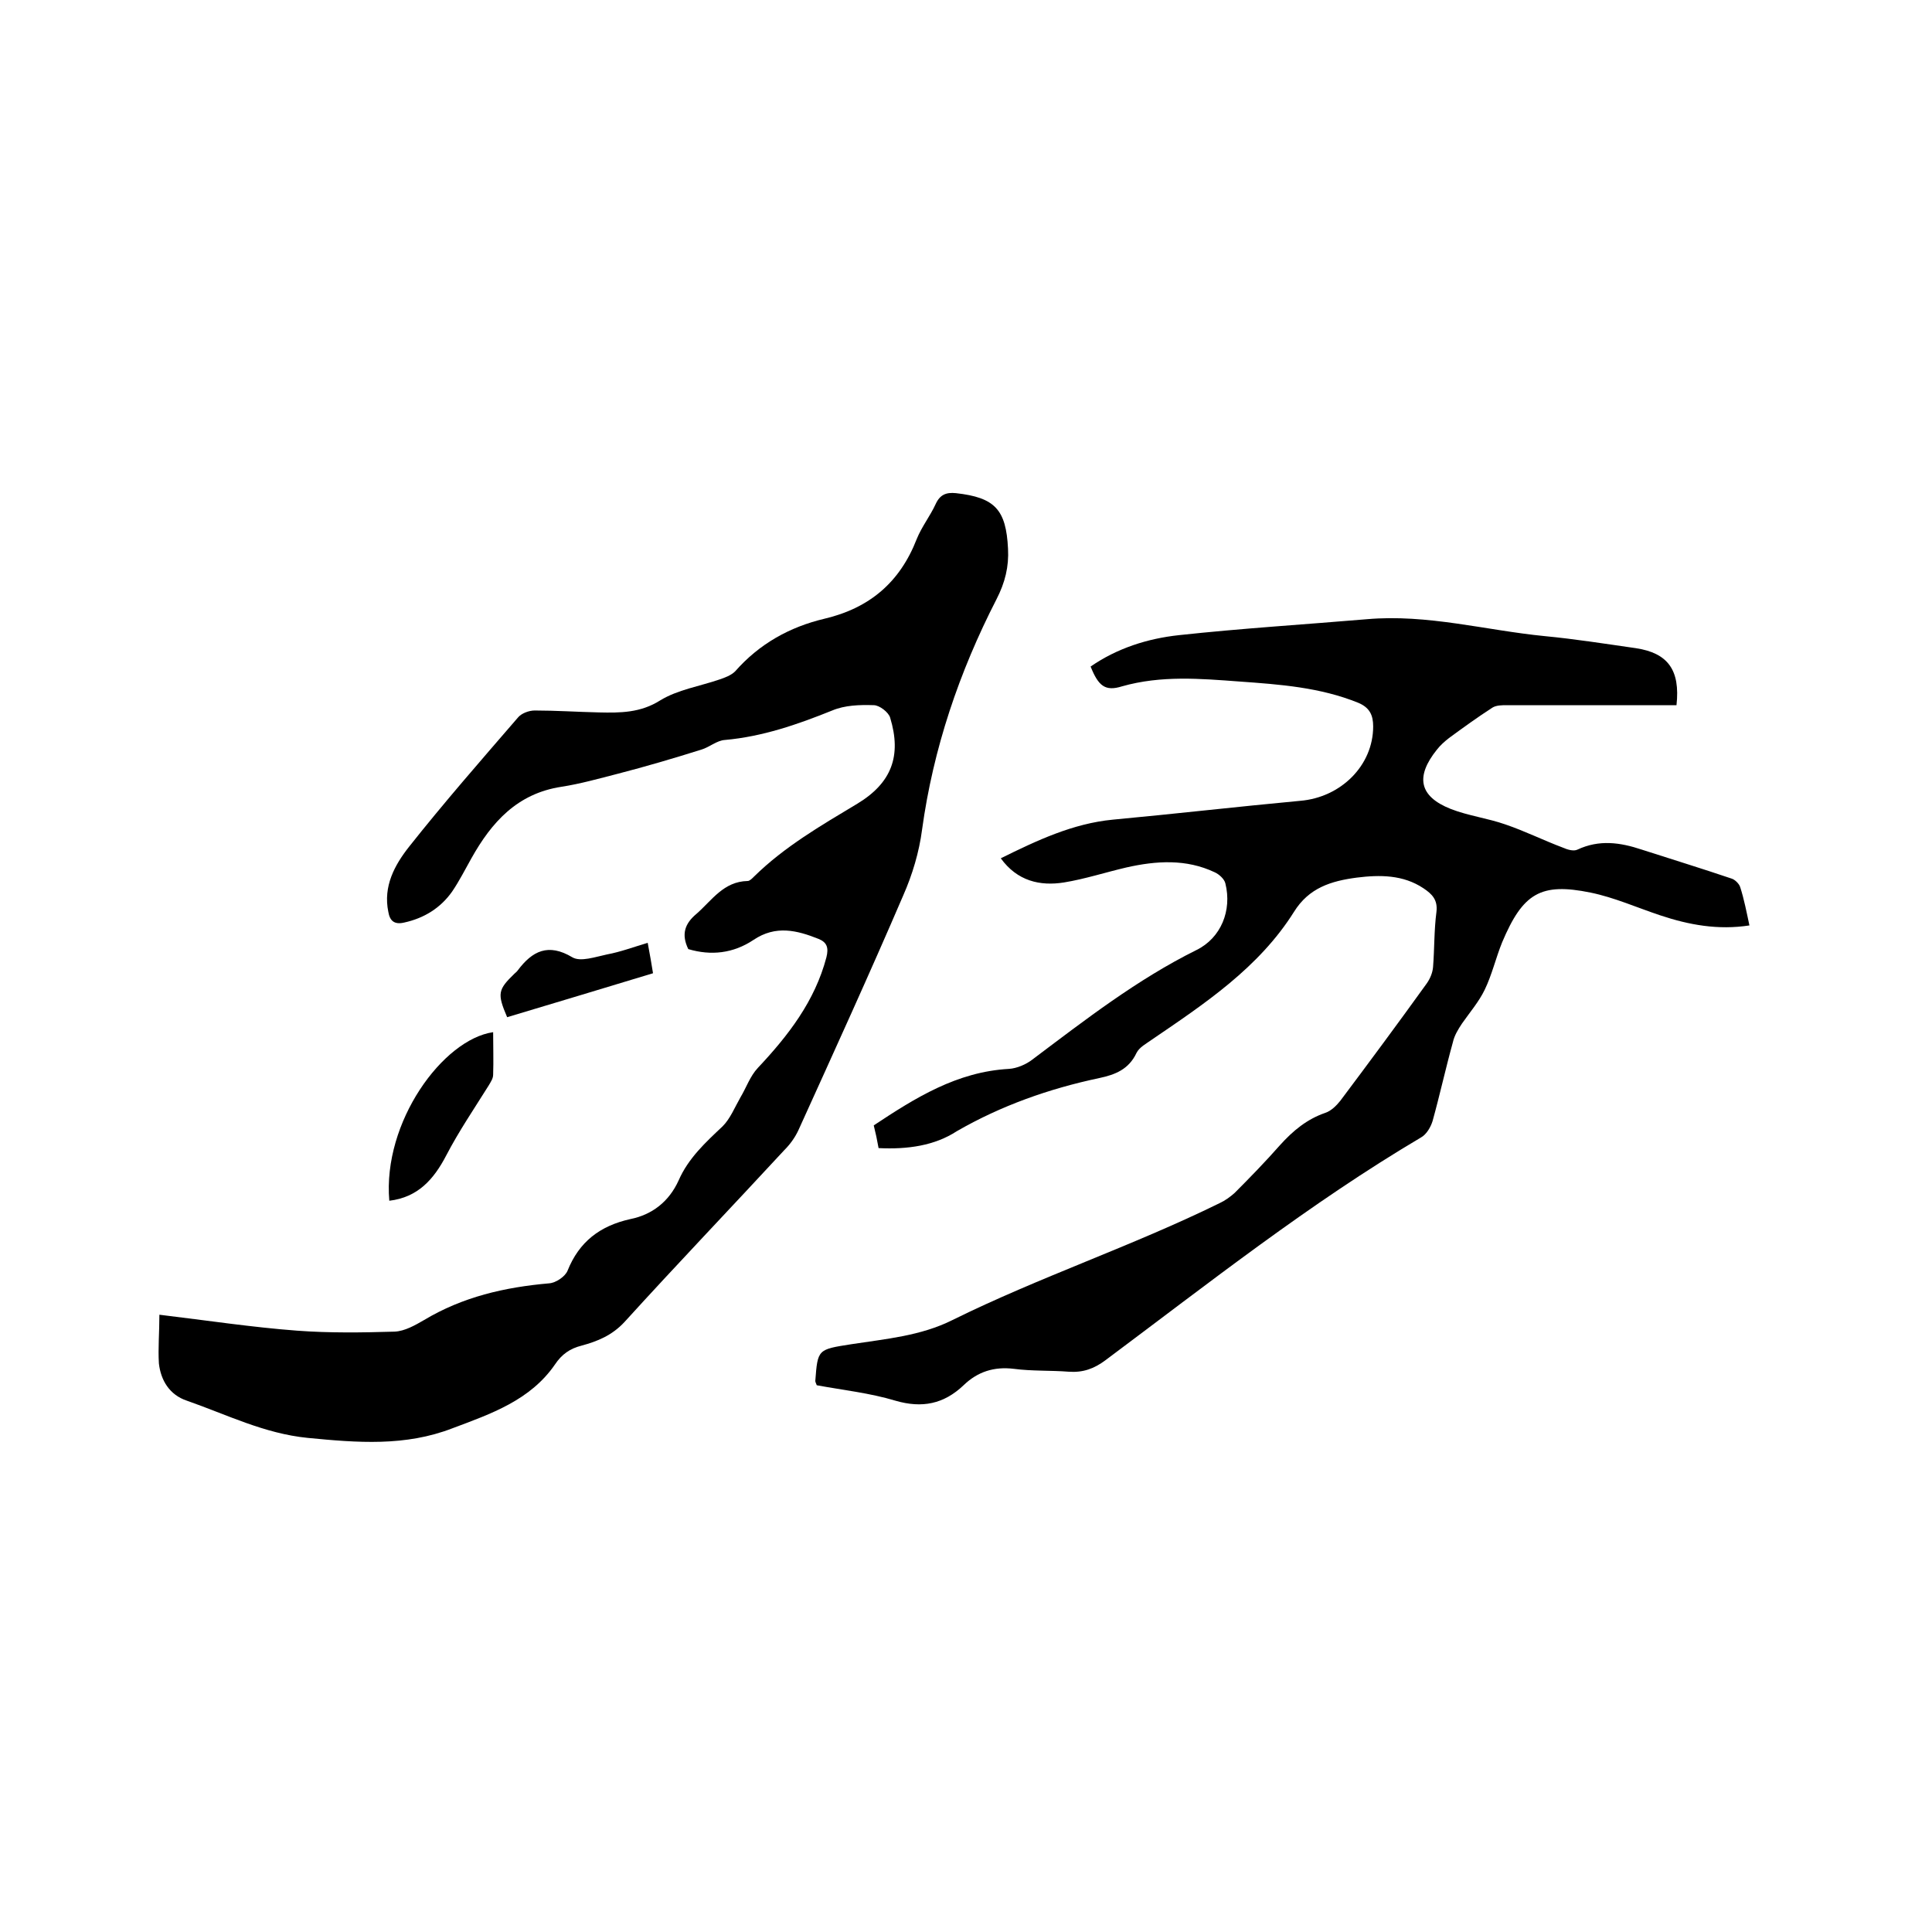 <svg enable-background="new 0 0 400 400" viewBox="0 0 400 400" xmlns="http://www.w3.org/2000/svg"><path d="m181.9 237.7c-.3-1.7-.6-3.1-1-4.7 8.6-5.7 17.2-11.1 28-11.7 1.6-.1 3.5-.9 4.8-1.9 10.9-8.2 21.7-16.6 34-22.7 5.1-2.5 7.4-8.2 6-13.8-.2-.9-1.3-1.9-2.2-2.3-5.9-2.8-12.1-2.4-18.3-1-4.3 1-8.6 2.4-12.9 3.1-5 .8-9.7-.3-13.1-5 7.5-3.7 14.9-7.2 23.2-8 12.9-1.2 25.9-2.7 38.8-3.9 8.4-.7 15.1-7.3 15.1-15.4 0-2.3-.7-3.9-3.1-4.9-7.9-3.2-16.2-3.8-24.6-4.4-8.1-.6-16.2-1.3-24.3 1-3.5 1.1-4.9-.1-6.5-4.1 5.5-3.8 11.8-5.8 18.3-6.5 12.9-1.4 25.9-2.2 38.9-3.3 12.5-1.1 24.6 2.3 36.8 3.5 6.3.6 12.6 1.6 18.9 2.5 6.6 1 9.2 4.5 8.4 11.8-1.6 0-3.2 0-4.9 0-10.1 0-20.1 0-30.2 0-1 0-2.2 0-3 .5-3.1 2-6 4.1-9 6.3-.9.7-1.8 1.5-2.5 2.4-4.5 5.6-3.7 9.7 2.9 12.3 3.6 1.4 7.6 1.9 11.3 3.2 4.1 1.4 7.9 3.3 11.9 4.8.9.4 2.2.8 3 .4 4.5-2.1 8.8-1.5 13.3 0 6.2 2 12.4 3.9 18.6 6 .7.2 1.6 1.1 1.8 1.8.8 2.5 1.3 5.1 1.9 7.9-6.5 1-12.5-.1-18.5-2.1-4.8-1.6-9.5-3.7-14.4-4.7-10.3-2.1-14 .1-18.3 10.3-1.3 3.2-2.1 6.7-3.6 9.8-1.2 2.5-3.1 4.7-4.7 7-.8 1.2-1.6 2.5-1.9 3.9-1.5 5.4-2.7 10.9-4.2 16.3-.4 1.3-1.3 2.8-2.4 3.4-23 13.6-44 30.2-65.3 46.1-2.4 1.8-4.7 2.6-7.6 2.4-3.8-.3-7.6-.1-11.4-.6-4.1-.5-7.5.6-10.4 3.4-4.1 3.9-8.6 4.8-14.1 3.2-5.3-1.6-10.9-2.2-16.3-3.2-.2-.5-.3-.7-.3-.9.5-6.6.5-6.5 7.5-7.6 7.1-1.1 14.3-1.7 20.9-5 18-8.9 37.2-15.3 55.3-24.2 1.1-.5 2.2-1.3 3.1-2.1 3.2-3.2 6.4-6.5 9.4-9.9 2.7-3 5.6-5.4 9.4-6.7 1.2-.4 2.3-1.5 3.1-2.5 6-8 12-16.1 17.9-24.3.7-1 1.2-2.2 1.3-3.4.3-3.8.2-7.6.7-11.4.3-2.5-.9-3.7-2.7-4.9-4.2-2.8-9-2.8-13.8-2.2-5.3.7-9.9 2.1-13 7.1-7.3 11.6-18.5 19-29.5 26.5-1.1.8-2.5 1.5-3.1 2.7-1.6 3.4-4.4 4.5-7.7 5.2-10.4 2.2-20.3 5.7-29.5 11-4.6 3-10.2 3.8-16.2 3.5z"/><path d="m33 272.2c10 1.2 19.2 2.6 28.5 3.3 6.7.5 13.5.4 20.2.2 2.1-.1 4.2-1.3 6.1-2.4 8-4.8 16.7-6.8 25.9-7.6 1.4-.1 3.3-1.4 3.8-2.6 2.4-6 6.7-9.3 13-10.7 4.5-.9 8-3.6 10-8 2-4.6 5.6-7.9 9.1-11.2 1.6-1.6 2.5-3.9 3.7-6 1.2-2 2-4.4 3.6-6.1 6.3-6.7 11.8-13.8 14.2-22.9.5-2 .1-3.1-1.6-3.8-4.5-1.8-8.9-2.9-13.5.2-4.2 2.8-8.8 3.3-13.5 1.9-1.5-3.1-.7-5.3 1.7-7.3 3.2-2.8 5.6-6.7 10.6-6.8.4 0 .9-.5 1.3-.9 6.3-6.2 13.9-10.6 21.4-15.1 7.1-4.3 9.2-9.9 6.8-17.8-.3-1.1-2.2-2.6-3.4-2.6-2.9-.1-6 0-8.6 1.1-7.2 2.9-14.4 5.4-22.2 6.1-1.7.1-3.2 1.5-4.9 2-5.7 1.8-11.5 3.5-17.3 5-3.9 1-7.8 2.1-11.7 2.7-9.1 1.4-14.4 7.3-18.6 14.8-1.3 2.3-2.5 4.7-4 6.9-2.4 3.4-5.8 5.5-9.9 6.4-2.1.5-3-.4-3.3-2.2-1.1-5.3 1.3-9.7 4.3-13.5 7.2-9.1 14.9-17.9 22.5-26.7.7-.9 2.3-1.5 3.5-1.5 4.4 0 8.9.3 13.3.4s8.6.1 12.7-2.5c3.6-2.2 8.1-2.9 12.2-4.3 1.2-.4 2.5-.9 3.3-1.7 5-5.7 11.3-9.2 18.5-10.9 9.3-2.2 15.6-7.5 19.1-16.5 1-2.5 2.8-4.8 3.9-7.2.9-2 2.2-2.5 4.2-2.3 8.1.9 10.4 3.4 10.8 11.5.2 3.7-.6 7-2.4 10.5-7.7 15-13.1 30.9-15.4 47.7-.6 4.6-2 9.3-3.9 13.6-7 16.3-14.4 32.5-21.7 48.6-.7 1.5-1.7 2.9-2.9 4.1-11 11.9-22.2 23.6-33.1 35.6-2.6 2.8-5.6 4-8.9 4.9-2.4.6-4.1 1.8-5.5 3.9-5.1 7.4-13.2 10.2-21.2 13.2-9.8 3.8-19.7 3-30 2-9-.9-16.7-4.8-25-7.7-3.6-1.2-5.4-4.2-5.8-7.7-.2-3.2.1-6.3.1-10.1z"/><path d="m102.1 213.7c0 3.1.1 5.9 0 8.8 0 .8-.5 1.5-.9 2.2-3 4.8-6.2 9.5-8.8 14.5s-5.9 8.7-11.8 9.4c-1.4-16.3 11.1-33.4 21.5-34.9z"/><path d="m134.1 195.2c.5 2.7.8 4.4 1.1 6.3-10.2 3.1-20.2 6.1-30.2 9.1-2.1-4.9-1.9-5.7 1.5-9 .2-.2.5-.4.7-.7 3-4 6.3-5.7 11.3-2.7 1.7 1 4.8-.1 7.2-.6 2.7-.5 5.4-1.5 8.4-2.4z"/></svg>
